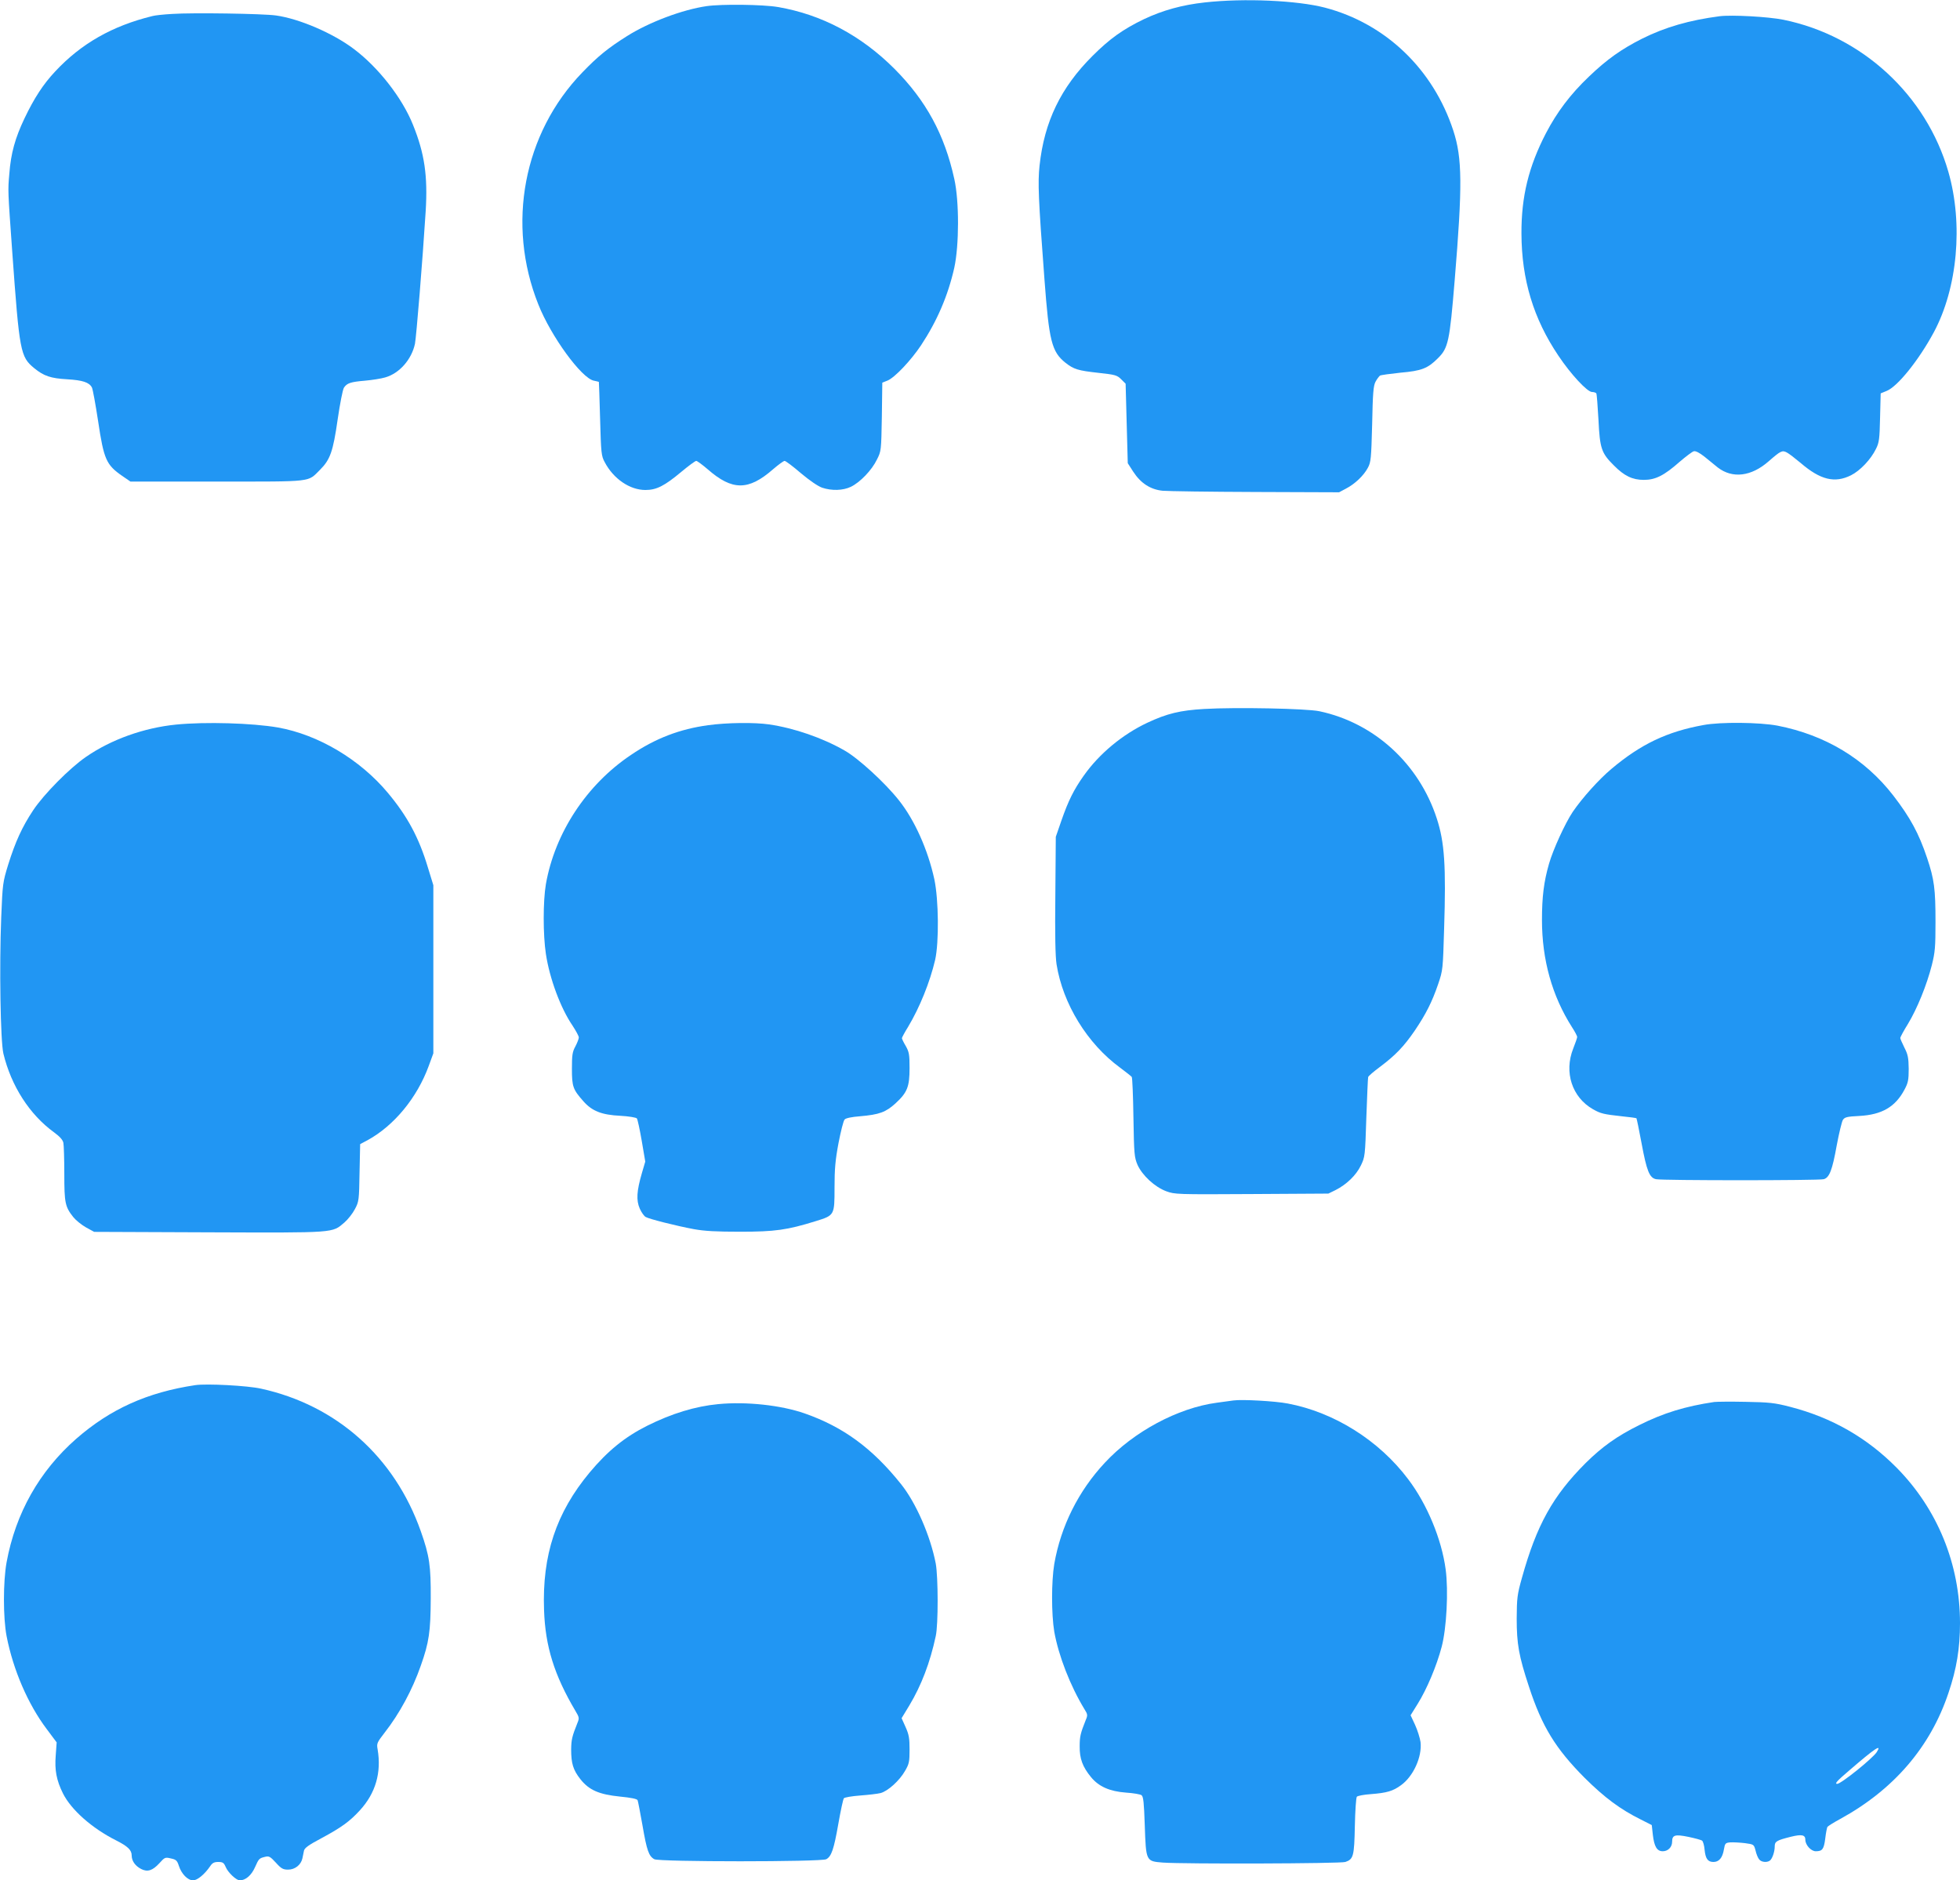 <?xml version="1.0" standalone="no"?>
<!DOCTYPE svg PUBLIC "-//W3C//DTD SVG 20010904//EN"
 "http://www.w3.org/TR/2001/REC-SVG-20010904/DTD/svg10.dtd">
<svg version="1.0" xmlns="http://www.w3.org/2000/svg"
 width="1280pt" height="1228pt" viewBox="0 0 1280 1228"
 preserveAspectRatio="xMidYMid meet">
<g transform="translate(0,1228) scale(0.1,-0.1)"
fill="#2196f3" stroke="none">
<path d="M7867 12264 c-146 -16 -273 -51 -396 -109 -137 -66 -224 -128 -336
-240 -207 -206 -315 -429 -346 -716 -12 -111 -8 -216 32 -744 30 -402 47 -472
137 -544 55 -43 81 -51 216 -66 109 -12 121 -15 148 -42 l29 -29 7 -260 7
-259 36 -56 c49 -75 112 -116 192 -124 34 -3 307 -7 607 -8 l545 -2 45 24 c58
30 116 85 143 136 20 37 22 60 28 285 4 202 8 251 22 277 9 17 23 35 29 40 7
4 67 12 133 19 139 12 179 28 245 94 68 67 77 109 110 510 51 617 50 797 -9
977 -131 401 -442 699 -838 803 -181 47 -527 63 -786 34z"/>
<path d="M4615 12240 c-159 -23 -376 -105 -519 -195 -124 -78 -190 -131 -293
-238 -385 -398 -497 -992 -287 -1516 83 -209 282 -481 362 -497 18 -4 32 -7
33 -8 1 0 4 -109 8 -241 6 -223 8 -243 30 -283 57 -109 164 -182 266 -182 72
0 124 26 235 119 47 39 90 71 97 71 6 0 40 -25 75 -55 160 -140 266 -140 426
0 35 30 69 55 76 55 7 0 55 -36 106 -80 57 -48 111 -85 139 -95 63 -21 136
-19 188 6 60 29 137 109 170 178 28 55 28 59 32 279 l3 223 35 14 c47 20 152
131 218 230 105 159 176 324 217 506 32 146 33 435 0 581 -64 291 -185 512
-391 719 -218 218 -475 354 -760 403 -99 17 -369 20 -466 6z"/>
<path d="M1125 12189 c-55 -3 -113 -9 -130 -14 -262 -64 -465 -180 -634 -361
-79 -84 -138 -175 -201 -307 -61 -128 -89 -228 -99 -361 -10 -113 -10 -104 19
-511 47 -653 53 -685 143 -759 63 -52 109 -67 216 -73 101 -6 143 -20 161 -53
6 -11 24 -111 41 -222 37 -248 53 -284 157 -356 l54 -37 567 0 c635 0 588 -5
671 77 66 66 85 118 115 328 15 103 33 195 41 208 20 30 43 38 139 46 44 4
103 13 130 21 93 26 173 117 195 220 9 48 49 534 70 866 14 230 -7 376 -83
564 -70 175 -226 375 -386 495 -136 103 -357 198 -509 219 -85 12 -544 19
-677 10z"/>
<path d="M11230 12174 c-198 -26 -354 -71 -505 -146 -137 -69 -231 -136 -348
-248 -121 -115 -209 -232 -281 -370 -113 -218 -161 -414 -160 -655 1 -300 78
-556 242 -799 81 -121 188 -236 219 -236 12 0 24 -4 28 -9 3 -5 9 -83 14 -173
9 -187 19 -217 101 -298 67 -68 121 -94 195 -94 76 0 132 28 234 118 41 35 83
67 93 69 12 3 37 -10 70 -36 28 -23 67 -54 86 -70 96 -74 219 -59 332 40 79
69 89 74 119 58 14 -7 55 -39 91 -69 128 -110 222 -133 328 -80 60 30 130 104
163 172 21 41 24 66 27 205 l4 158 39 16 c71 28 210 201 308 383 155 289 193
707 95 1048 -144 501 -563 888 -1077 993 -99 20 -337 33 -417 23z"/>
<path d="M7865 7650 c-158 -9 -244 -30 -372 -90 -162 -76 -314 -202 -415 -345
-66 -93 -101 -164 -146 -293 l-37 -107 -3 -380 c-3 -259 0 -403 8 -453 41
-258 201 -518 414 -674 39 -29 74 -57 77 -61 4 -5 9 -125 11 -266 4 -241 6
-259 27 -309 31 -68 112 -144 188 -172 55 -20 68 -21 557 -18 l501 3 47 23
c71 36 134 96 165 160 27 56 28 61 36 312 5 140 10 260 12 266 2 7 37 37 79
68 101 76 155 133 225 235 73 108 113 187 153 304 31 91 31 96 39 362 13 410
3 564 -48 720 -116 357 -408 624 -766 700 -83 18 -547 27 -752 15z"/>
<path d="M1150 7548 c-210 -21 -423 -97 -587 -210 -107 -73 -276 -244 -346
-349 -73 -110 -116 -205 -163 -354 -36 -117 -37 -126 -46 -345 -13 -325 -5
-807 14 -890 51 -212 171 -399 331 -515 38 -28 57 -49 61 -69 3 -16 6 -107 6
-203 0 -189 5 -214 59 -282 16 -20 53 -50 83 -67 l53 -29 749 -3 c834 -3 804
-5 885 64 23 20 54 59 69 88 26 49 27 58 30 237 l4 187 49 26 c173 95 323 277
399 485 l30 82 0 549 0 549 -36 117 c-58 193 -133 333 -261 486 -182 218 -454
380 -718 427 -168 29 -472 38 -665 19z"/>
<path d="M4625 7544 c-185 -25 -345 -86 -504 -194 -290 -194 -497 -509 -556
-844 -19 -112 -19 -331 0 -456 24 -160 96 -354 174 -468 22 -34 41 -68 41 -77
0 -9 -10 -35 -22 -58 -20 -36 -23 -57 -23 -147 0 -117 7 -135 74 -211 57 -65
119 -90 243 -96 54 -3 102 -11 107 -17 5 -6 19 -72 32 -147 l23 -135 -22 -75
c-34 -117 -38 -177 -14 -232 11 -25 29 -50 39 -55 26 -14 196 -57 313 -79 72
-13 145 -17 305 -17 226 0 305 11 492 69 123 38 123 38 123 219 0 121 5 179
26 291 15 77 32 146 40 154 8 9 47 17 101 21 125 11 167 26 231 84 77 71 92
108 92 231 0 88 -3 105 -25 144 -14 23 -25 47 -25 51 0 4 18 38 41 75 75 125
142 291 176 436 26 116 23 393 -5 526 -42 193 -129 388 -232 517 -91 115 -266
275 -355 325 -143 82 -328 146 -492 170 -95 14 -274 12 -398 -5z"/>
<path d="M11125 7545 c-238 -43 -410 -125 -602 -287 -81 -68 -189 -188 -252
-280 -50 -75 -128 -245 -155 -339 -34 -118 -46 -217 -46 -367 0 -260 66 -496
196 -700 19 -29 34 -58 34 -64 0 -6 -12 -41 -26 -76 -61 -154 -8 -318 129
-396 51 -29 70 -33 187 -46 51 -5 94 -11 97 -13 2 -3 17 -75 33 -161 34 -184
52 -228 95 -237 40 -9 1063 -9 1095 0 37 10 56 59 85 221 15 80 33 154 40 166
12 18 26 22 107 26 148 8 236 59 296 173 23 43 27 62 27 135 -1 72 -5 93 -28
138 -15 30 -27 58 -27 63 0 6 22 47 50 92 60 99 123 254 156 384 21 84 24 117
24 282 0 215 -8 278 -55 418 -54 161 -110 264 -221 408 -186 240 -444 395
-756 456 -117 22 -371 25 -483 4z"/>
<path d="M1275 3234 c-313 -47 -555 -156 -778 -351 -240 -211 -395 -485 -454
-806 -23 -126 -23 -362 0 -482 43 -221 140 -445 262 -607 l65 -87 -6 -84 c-8
-98 5 -164 47 -249 54 -108 190 -228 347 -307 77 -39 102 -63 102 -99 0 -35
23 -68 62 -88 41 -21 74 -11 119 38 35 39 38 40 75 31 34 -7 41 -14 52 -48 17
-53 58 -95 93 -95 28 0 76 40 112 93 14 21 26 27 52 27 30 0 37 -5 49 -33 15
-36 69 -87 92 -87 38 0 76 33 99 85 26 58 27 59 68 69 24 6 33 0 69 -39 35
-39 47 -45 80 -45 44 0 84 31 93 74 3 14 7 36 10 49 3 18 31 38 112 81 134 72
187 111 253 183 103 112 142 247 116 399 -7 38 -4 44 47 110 96 123 180 278
235 436 54 152 64 223 65 438 1 214 -8 279 -65 440 -171 485 -550 823 -1043
931 -88 20 -357 34 -430 23z"/>
<path d="M8055 3134 c-16 -2 -66 -9 -110 -15 -253 -34 -542 -189 -730 -392
-172 -184 -287 -414 -330 -661 -19 -114 -19 -328 0 -442 28 -157 104 -353 197
-506 21 -33 22 -40 9 -70 -35 -88 -40 -108 -40 -173 -1 -80 19 -134 74 -201
51 -62 122 -93 228 -101 48 -3 94 -11 102 -17 12 -9 16 -49 21 -196 8 -237 8
-235 118 -244 138 -10 1160 -7 1192 4 53 18 58 38 62 235 2 99 8 185 13 191 5
6 46 14 91 17 105 8 145 20 197 58 81 58 139 186 128 282 -4 27 -20 78 -36
113 l-29 62 46 74 c60 96 124 248 157 373 32 121 45 365 26 506 -26 196 -121
426 -245 589 -190 253 -483 437 -786 494 -82 16 -300 28 -355 20z"/>
<path d="M11195 3124 c-189 -28 -332 -72 -488 -150 -146 -72 -244 -142 -352
-249 -214 -214 -320 -405 -416 -750 -31 -110 -33 -132 -34 -265 0 -167 14
-245 80 -445 85 -260 173 -404 364 -596 130 -129 232 -205 367 -272 l71 -36 7
-63 c9 -78 27 -108 65 -108 34 0 61 27 61 62 0 44 18 50 106 32 43 -9 84 -20
90 -25 6 -5 14 -32 16 -59 6 -59 21 -80 58 -80 36 0 59 27 68 81 7 41 10 44
42 47 19 1 62 -1 95 -5 59 -8 59 -8 70 -49 5 -23 16 -49 24 -58 14 -17 48 -21
68 -8 16 10 33 57 33 93 0 33 11 40 107 64 70 17 93 12 93 -20 0 -34 37 -75
68 -75 43 0 53 13 62 83 4 36 11 70 14 76 4 5 41 29 84 52 350 192 589 470
707 824 53 156 75 291 75 455 0 385 -147 745 -414 1015 -194 196 -423 327
-694 397 -104 27 -136 30 -292 33 -96 2 -188 1 -205 -1z m1061 -2287 c-29 -43
-233 -207 -258 -207 -19 0 -2 19 79 88 168 145 216 177 179 119z"/>
<path d="M4690 3110 c-148 -14 -303 -61 -463 -141 -146 -73 -258 -164 -376
-305 -219 -263 -311 -540 -298 -899 8 -238 67 -425 204 -657 26 -43 27 -49 14
-80 -35 -88 -40 -108 -41 -173 0 -92 13 -134 60 -194 57 -72 122 -100 259
-114 72 -7 112 -15 115 -24 3 -7 17 -81 32 -165 28 -163 41 -200 77 -220 30
-18 1091 -18 1123 0 34 18 50 66 79 232 15 85 31 160 36 166 5 6 53 14 106 18
54 4 114 11 134 16 48 13 123 81 159 144 27 46 30 60 30 140 0 74 -4 98 -26
147 l-26 58 51 84 c78 130 135 279 172 452 17 76 16 387 0 474 -35 181 -129
397 -227 519 -187 234 -377 373 -628 461 -154 54 -382 79 -566 61z"/>
</g>
</svg>
